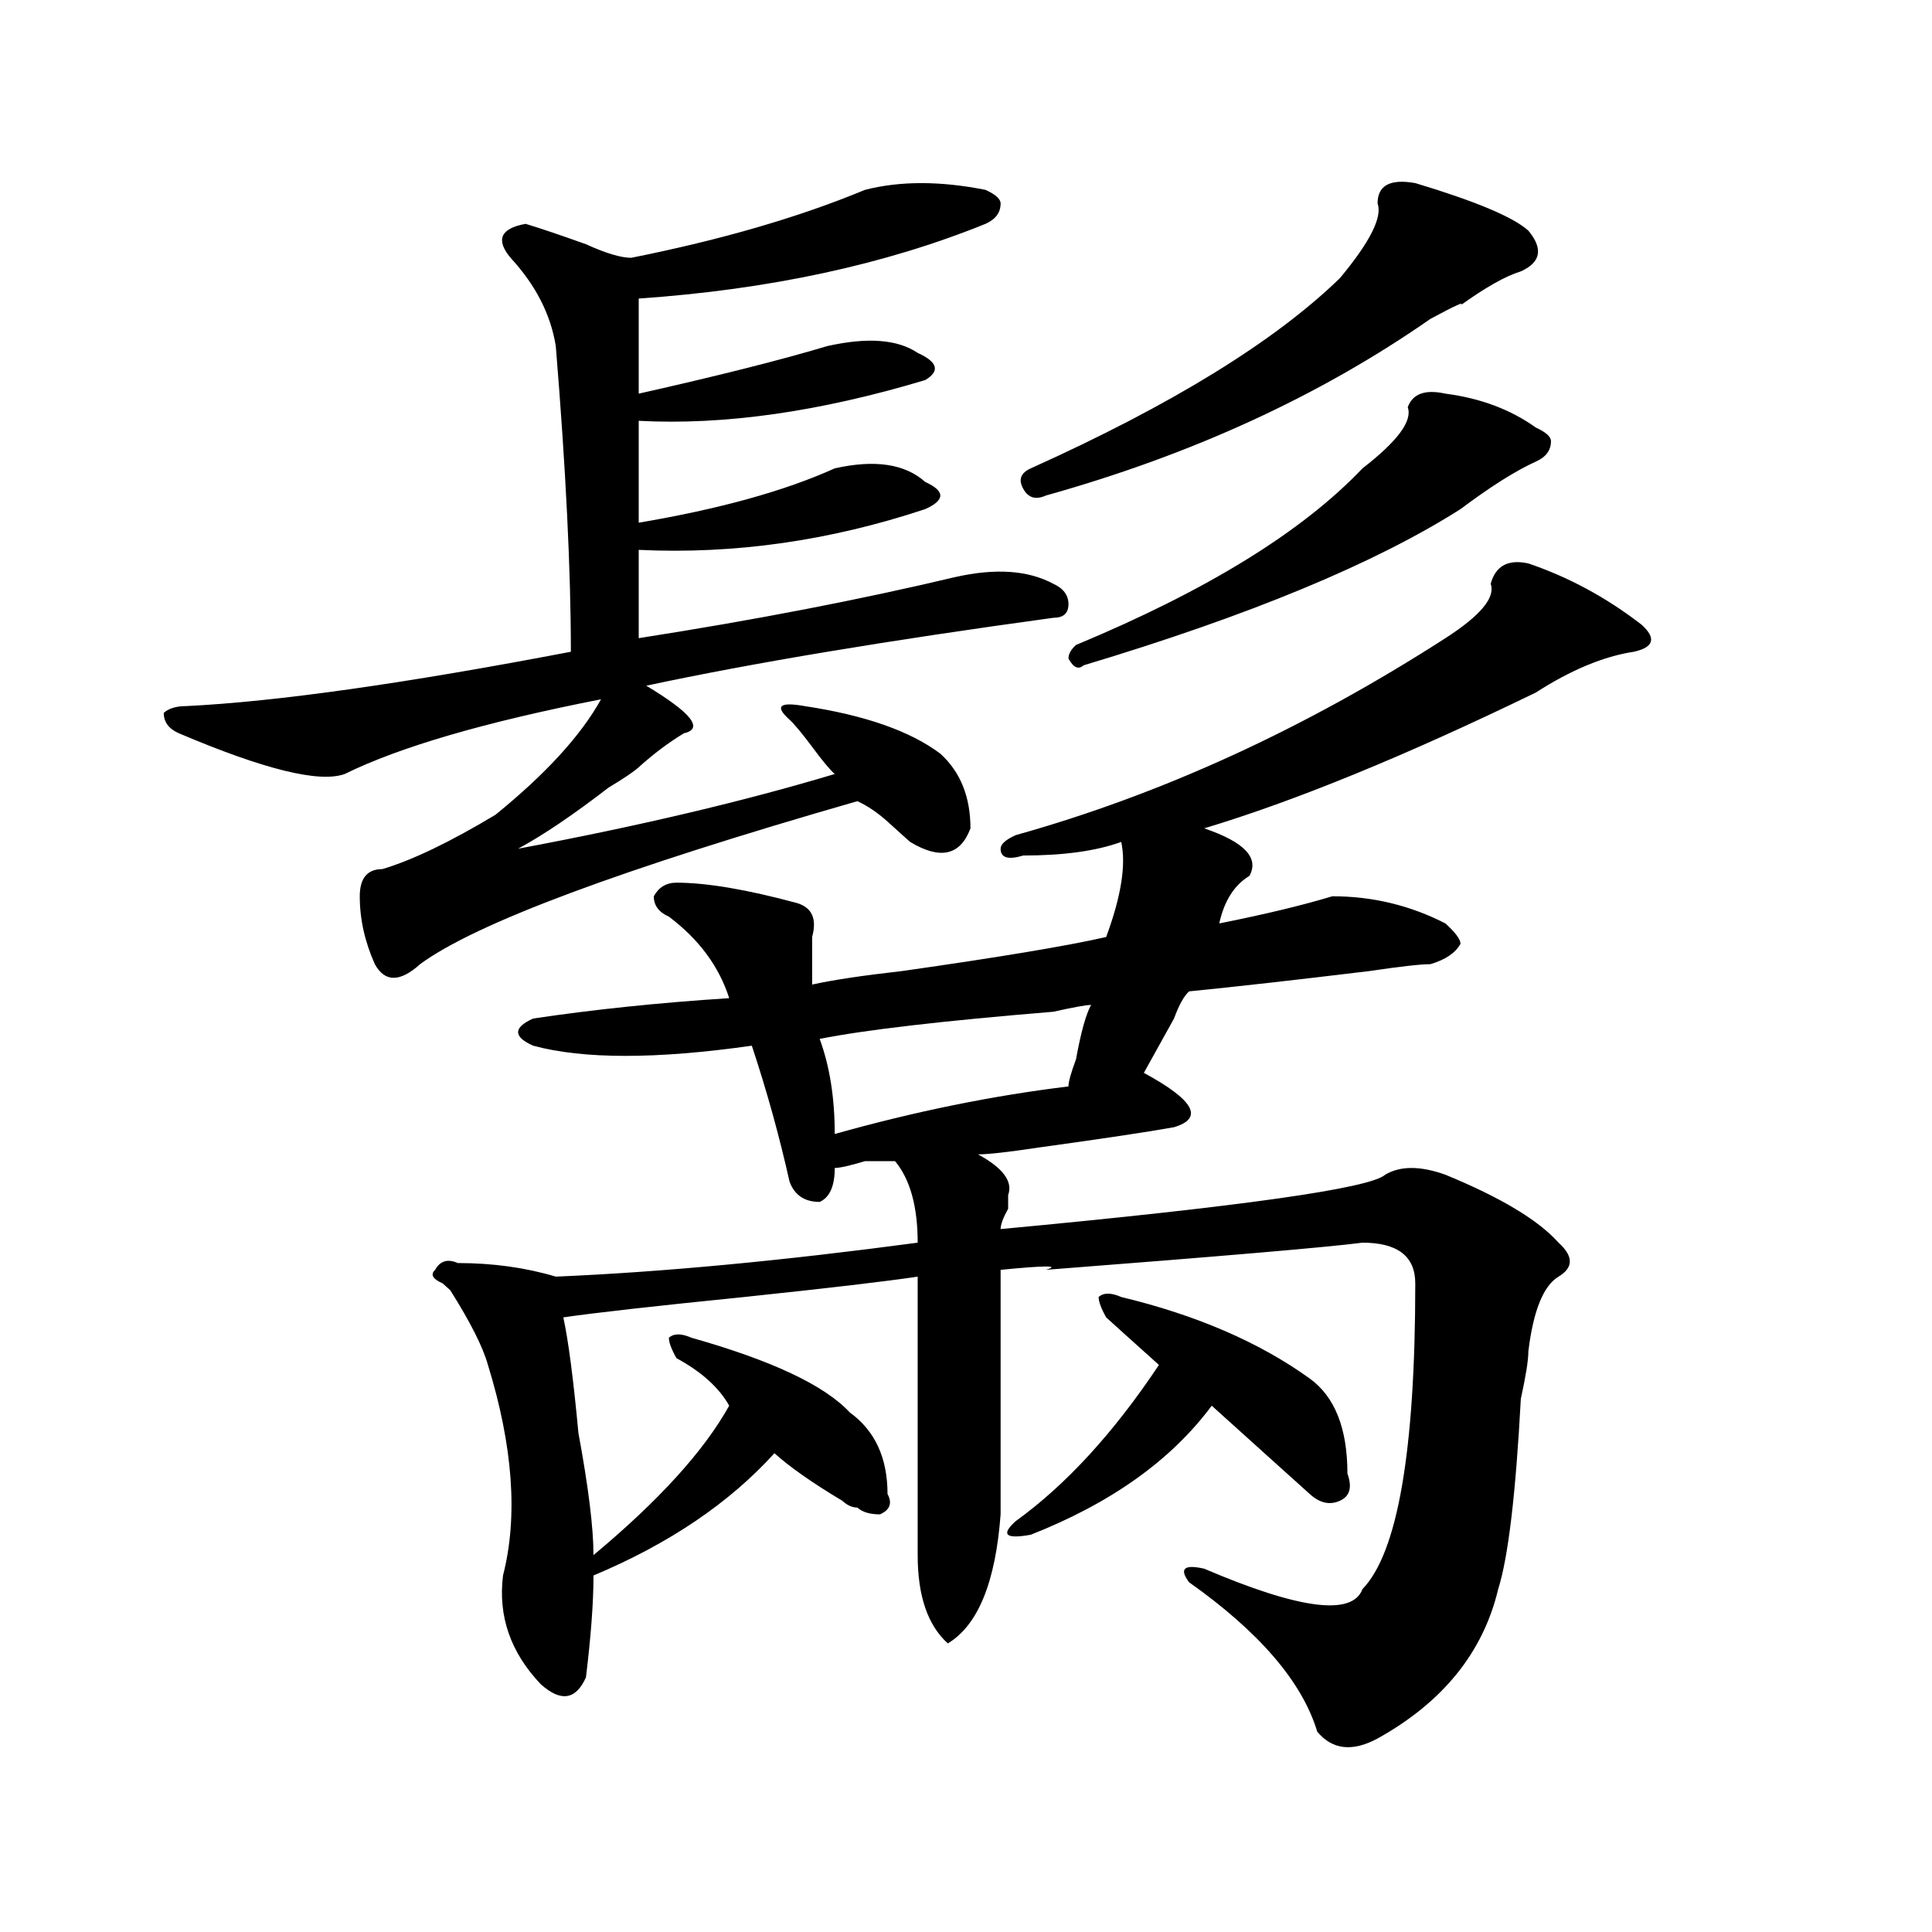 <?xml version="1.0" encoding="utf-8"?>
<!-- Generator: Adobe Illustrator 16.0.0, SVG Export Plug-In . SVG Version: 6.00 Build 0)  -->
<!DOCTYPE svg PUBLIC "-//W3C//DTD SVG 1.1//EN" "http://www.w3.org/Graphics/SVG/1.1/DTD/svg11.dtd">
<svg version="1.1" id="图层_1" xmlns="http://www.w3.org/2000/svg" xmlns:xlink="http://www.w3.org/1999/xlink" x="0px" y="0px"
	 width="1000px" height="1000px" viewBox="0 0 1000 1000" enable-background="new 0 0 1000 1000" xml:space="preserve">
<path d="M447.672,98.281c18.17-4.669,39.023-4.669,62.438,0c5.183,2.362,7.805,4.724,7.805,7.031c0,4.724-2.622,8.239-7.805,10.547
	c-52.072,21.094-111.888,34.003-179.508,38.672c0,11.755,0,28.125,0,49.219c41.584-9.339,74.145-17.578,97.559-24.609
	c20.792-4.669,36.401-3.516,46.828,3.516c10.365,4.724,11.707,9.394,3.902,14.063c-54.633,16.425-104.083,23.456-148.289,21.094
	c0,16.425,0,34.003,0,52.734c41.584-7.031,75.425-16.37,101.461-28.125c20.792-4.669,36.401-2.308,46.828,7.031
	c5.183,2.362,7.805,4.724,7.805,7.031c0,2.362-2.622,4.724-7.805,7.031c-49.45,16.425-98.9,23.456-148.289,21.094
	c0,16.425,0,31.641,0,45.703c59.815-9.339,114.448-19.886,163.898-31.641c20.792-4.669,37.682-3.516,50.73,3.516
	c5.183,2.362,7.805,5.878,7.805,10.547c0,4.724-2.622,7.031-7.805,7.031c-85.852,11.755-156.094,23.456-210.727,35.156
	c23.414,14.063,29.877,22.302,19.512,24.609c-7.805,4.724-15.609,10.547-23.414,17.578c-2.622,2.362-7.805,5.878-15.609,10.547
	c-18.231,14.063-33.841,24.609-46.828,31.641c62.438-11.7,117.07-24.609,163.898-38.672c-2.622-2.308-6.524-7.031-11.707-14.063
	c-5.244-7.031-9.146-11.7-11.707-14.063c-7.805-7.031-5.244-9.339,7.805-7.031c31.219,4.724,54.633,12.909,70.242,24.609
	c10.365,9.394,15.609,22.302,15.609,38.672c-5.244,14.063-15.609,16.425-31.219,7.031c-2.622-2.308-6.524-5.823-11.707-10.547
	c-5.244-4.669-10.427-8.185-15.609-10.547c-122.313,35.156-197.739,63.281-226.336,84.375c-10.427,9.394-18.231,9.394-23.414,0
	c-5.243-11.7-7.805-23.401-7.805-35.156c0-9.339,3.902-14.063,11.707-14.063c15.609-4.669,35.121-14.063,58.535-28.125
	c25.976-21.094,44.206-40.979,54.633-59.766c-59.876,11.755-104.083,24.609-132.68,38.672c-13.048,4.724-41.646-2.308-85.852-21.094
	c-5.243-2.308-7.805-5.823-7.805-10.547c2.562-2.308,6.464-3.516,11.707-3.516c46.828-2.308,113.168-11.7,199.02-28.125
	c0-42.188-2.622-94.922-7.805-158.203c-2.622-16.37-10.427-31.641-23.414-45.703c-7.805-9.339-5.243-15.216,7.805-17.578
	c7.805,2.362,18.171,5.878,31.219,10.547c10.366,4.724,18.171,7.031,23.414,7.031C373.527,124.099,413.831,112.344,447.672,98.281z
	 M791.078,291.641c20.792,7.031,40.304,17.578,58.535,31.641c7.805,7.031,6.463,11.755-3.902,14.063
	c-15.609,2.362-32.561,9.394-50.73,21.094c-67.682,32.849-124.875,56.25-171.703,70.313c20.792,7.031,28.597,15.271,23.414,24.609
	c-7.805,4.724-13.049,12.909-15.609,24.609c23.414-4.669,42.926-9.339,58.535-14.063c20.792,0,40.304,4.724,58.535,14.063
	c5.183,4.724,7.805,8.239,7.805,10.547c-2.622,4.724-7.805,8.239-15.609,10.547c-5.244,0-15.609,1.208-31.219,3.516
	c-39.023,4.724-70.242,8.239-93.656,10.547c-2.622,2.362-5.244,7.031-7.805,14.063c-7.805,14.063-13.049,23.456-15.609,28.125
	c25.975,14.063,31.219,23.456,15.609,28.125c-13.049,2.362-36.463,5.878-70.242,10.547c-15.609,2.362-26.036,3.516-31.219,3.516
	c12.987,7.031,18.17,14.063,15.609,21.094c0,2.362,0,4.724,0,7.031c-2.622,4.724-3.902,8.239-3.902,10.547
	c124.875-11.7,191.215-21.094,199.02-28.125c7.805-4.669,18.17-4.669,31.219,0c28.597,11.755,48.108,23.456,58.535,35.156
	c7.805,7.031,7.805,12.909,0,17.578c-7.805,4.724-13.049,17.578-15.609,38.672c0,4.724-1.342,12.909-3.902,24.609
	c-2.622,49.219-6.524,82.067-11.707,98.438c-7.805,32.794-28.658,58.557-62.438,77.344c-13.049,7.031-23.414,5.822-31.219-3.516
	c-7.805-25.818-29.938-51.581-66.34-77.344c-5.244-7.031-2.622-9.394,7.805-7.031c49.389,21.094,76.705,24.609,81.949,10.547
	c18.17-18.731,27.316-71.466,27.316-158.203c0-14.063-9.146-21.094-27.316-21.094c-18.231,2.362-72.864,7.031-163.898,14.063
	c7.805-2.308,0-2.308-23.414,0c0,37.519,0,79.706,0,126.563c-2.622,35.156-11.707,57.403-27.316,66.797
	c-10.427-9.394-15.609-24.609-15.609-45.703c0-44.495,0-92.56,0-144.141c-15.609,2.362-45.548,5.878-89.754,10.547
	c-46.828,4.724-78.047,8.239-93.656,10.547c2.562,11.755,5.183,31.641,7.805,59.766c5.183,28.125,7.805,49.219,7.805,63.281
	c33.779-28.125,57.193-53.888,70.242-77.344c-5.244-9.339-14.329-17.578-27.316-24.609c-2.622-4.669-3.902-8.185-3.902-10.547
	c2.561-2.308,6.463-2.308,11.707,0c41.584,11.755,68.9,24.609,81.949,38.672c12.987,9.394,19.512,23.456,19.512,42.188
	c2.561,4.724,1.28,8.239-3.902,10.547c-5.244,0-9.146-1.153-11.707-3.516c-2.622,0-5.244-1.153-7.805-3.516
	c-15.609-9.339-27.316-17.578-35.121-24.609c-23.414,25.817-54.633,46.911-93.656,63.281c0,14.063-1.341,31.641-3.902,52.734
	c-5.243,11.7-13.048,12.854-23.414,3.516c-15.609-16.425-22.134-35.156-19.512-56.25c7.805-30.433,5.183-66.797-7.805-108.984
	c-2.622-9.339-9.146-22.247-19.512-38.672l-3.902-3.516c-5.243-2.308-6.524-4.669-3.902-7.031c2.562-4.669,6.464-5.823,11.707-3.516
	c18.171,0,35.121,2.362,50.73,7.031c54.633-2.308,117.07-8.185,187.313-17.578c0-18.731-3.902-32.794-11.707-42.188
	c-2.622,0-7.805,0-15.609,0c-7.805,2.362-13.049,3.516-15.609,3.516c0,9.394-2.622,15.271-7.805,17.578
	c-7.805,0-13.049-3.516-15.609-10.547c-5.244-23.401-11.707-46.856-19.512-70.313c-49.45,7.031-87.192,7.031-113.168,0
	c-5.243-2.308-7.805-4.669-7.805-7.031c0-2.308,2.562-4.669,7.805-7.031c31.219-4.669,64.998-8.185,101.461-10.547
	c-5.244-16.37-15.609-30.433-31.219-42.188c-5.244-2.308-7.805-5.823-7.805-10.547c2.561-4.669,6.463-7.031,11.707-7.031
	c15.609,0,36.401,3.516,62.438,10.547c7.805,2.362,10.365,8.239,7.805,17.578c0,2.362,0,10.547,0,24.609
	c10.365-2.308,25.975-4.669,46.828-7.031c49.389-7.031,84.51-12.854,105.363-17.578c7.805-21.094,10.365-37.464,7.805-49.219
	c-13.049,4.724-29.938,7.031-50.73,7.031c-7.805,2.362-11.707,1.208-11.707-3.516c0-2.308,2.561-4.669,7.805-7.031
	c75.425-21.094,149.569-55.042,222.434-101.953c18.17-11.7,25.975-21.094,23.414-28.125
	C774.127,292.849,780.651,289.333,791.078,291.641z M564.742,520.156c-2.622,0-9.146,1.208-19.512,3.516
	c-57.255,4.724-97.559,9.394-120.973,14.063c5.183,14.063,7.805,30.487,7.805,49.219c41.584-11.7,81.949-19.886,120.973-24.609
	c0-2.308,1.28-7.031,3.902-14.063C559.498,534.219,562.12,524.88,564.742,520.156z M525.719,787.344
	c25.975-18.731,50.73-45.703,74.145-80.859l-3.902-3.516c-10.427-9.339-18.231-16.37-23.414-21.094
	c-2.622-4.669-3.902-8.185-3.902-10.547c2.561-2.308,6.463-2.308,11.707,0c39.023,9.394,71.522,23.456,97.559,42.188
	c12.987,9.394,19.512,25.817,19.512,49.219c2.561,7.031,1.28,11.755-3.902,14.063c-5.244,2.362-10.427,1.208-15.609-3.516
	c-15.609-14.063-32.561-29.278-50.73-45.703c-20.854,28.125-52.072,50.427-93.656,66.797
	C520.475,796.737,517.914,794.375,525.719,787.344z M732.543,94.766c31.219,9.394,50.73,17.578,58.535,24.609
	c7.805,9.394,6.463,16.425-3.902,21.094c-7.805,2.362-18.231,8.239-31.219,17.578c2.561-2.308-2.622,0-15.609,7.031
	c-57.255,39.88-123.595,70.313-199.02,91.406c-5.244,2.362-9.146,1.208-11.707-3.516c-2.622-4.669-1.342-8.185,3.902-10.547
	c72.803-32.794,126.155-65.589,159.996-98.438c15.609-18.731,22.072-31.641,19.512-38.672
	C713.031,95.974,719.494,92.458,732.543,94.766z M748.152,203.75c18.17,2.362,33.779,8.239,46.828,17.578
	c5.183,2.362,7.805,4.724,7.805,7.031c0,4.724-2.622,8.239-7.805,10.547c-10.427,4.724-23.414,12.909-39.023,24.609
	c-44.268,28.125-109.266,55.097-195.117,80.859c-2.622,2.362-5.244,1.208-7.805-3.516c0-2.308,1.28-4.669,3.902-7.031
	c67.62-28.125,117.07-58.558,148.289-91.406c18.17-14.063,25.975-24.609,23.414-31.641
	C731.201,203.75,737.726,201.442,748.152,203.75z"/>
</svg>
